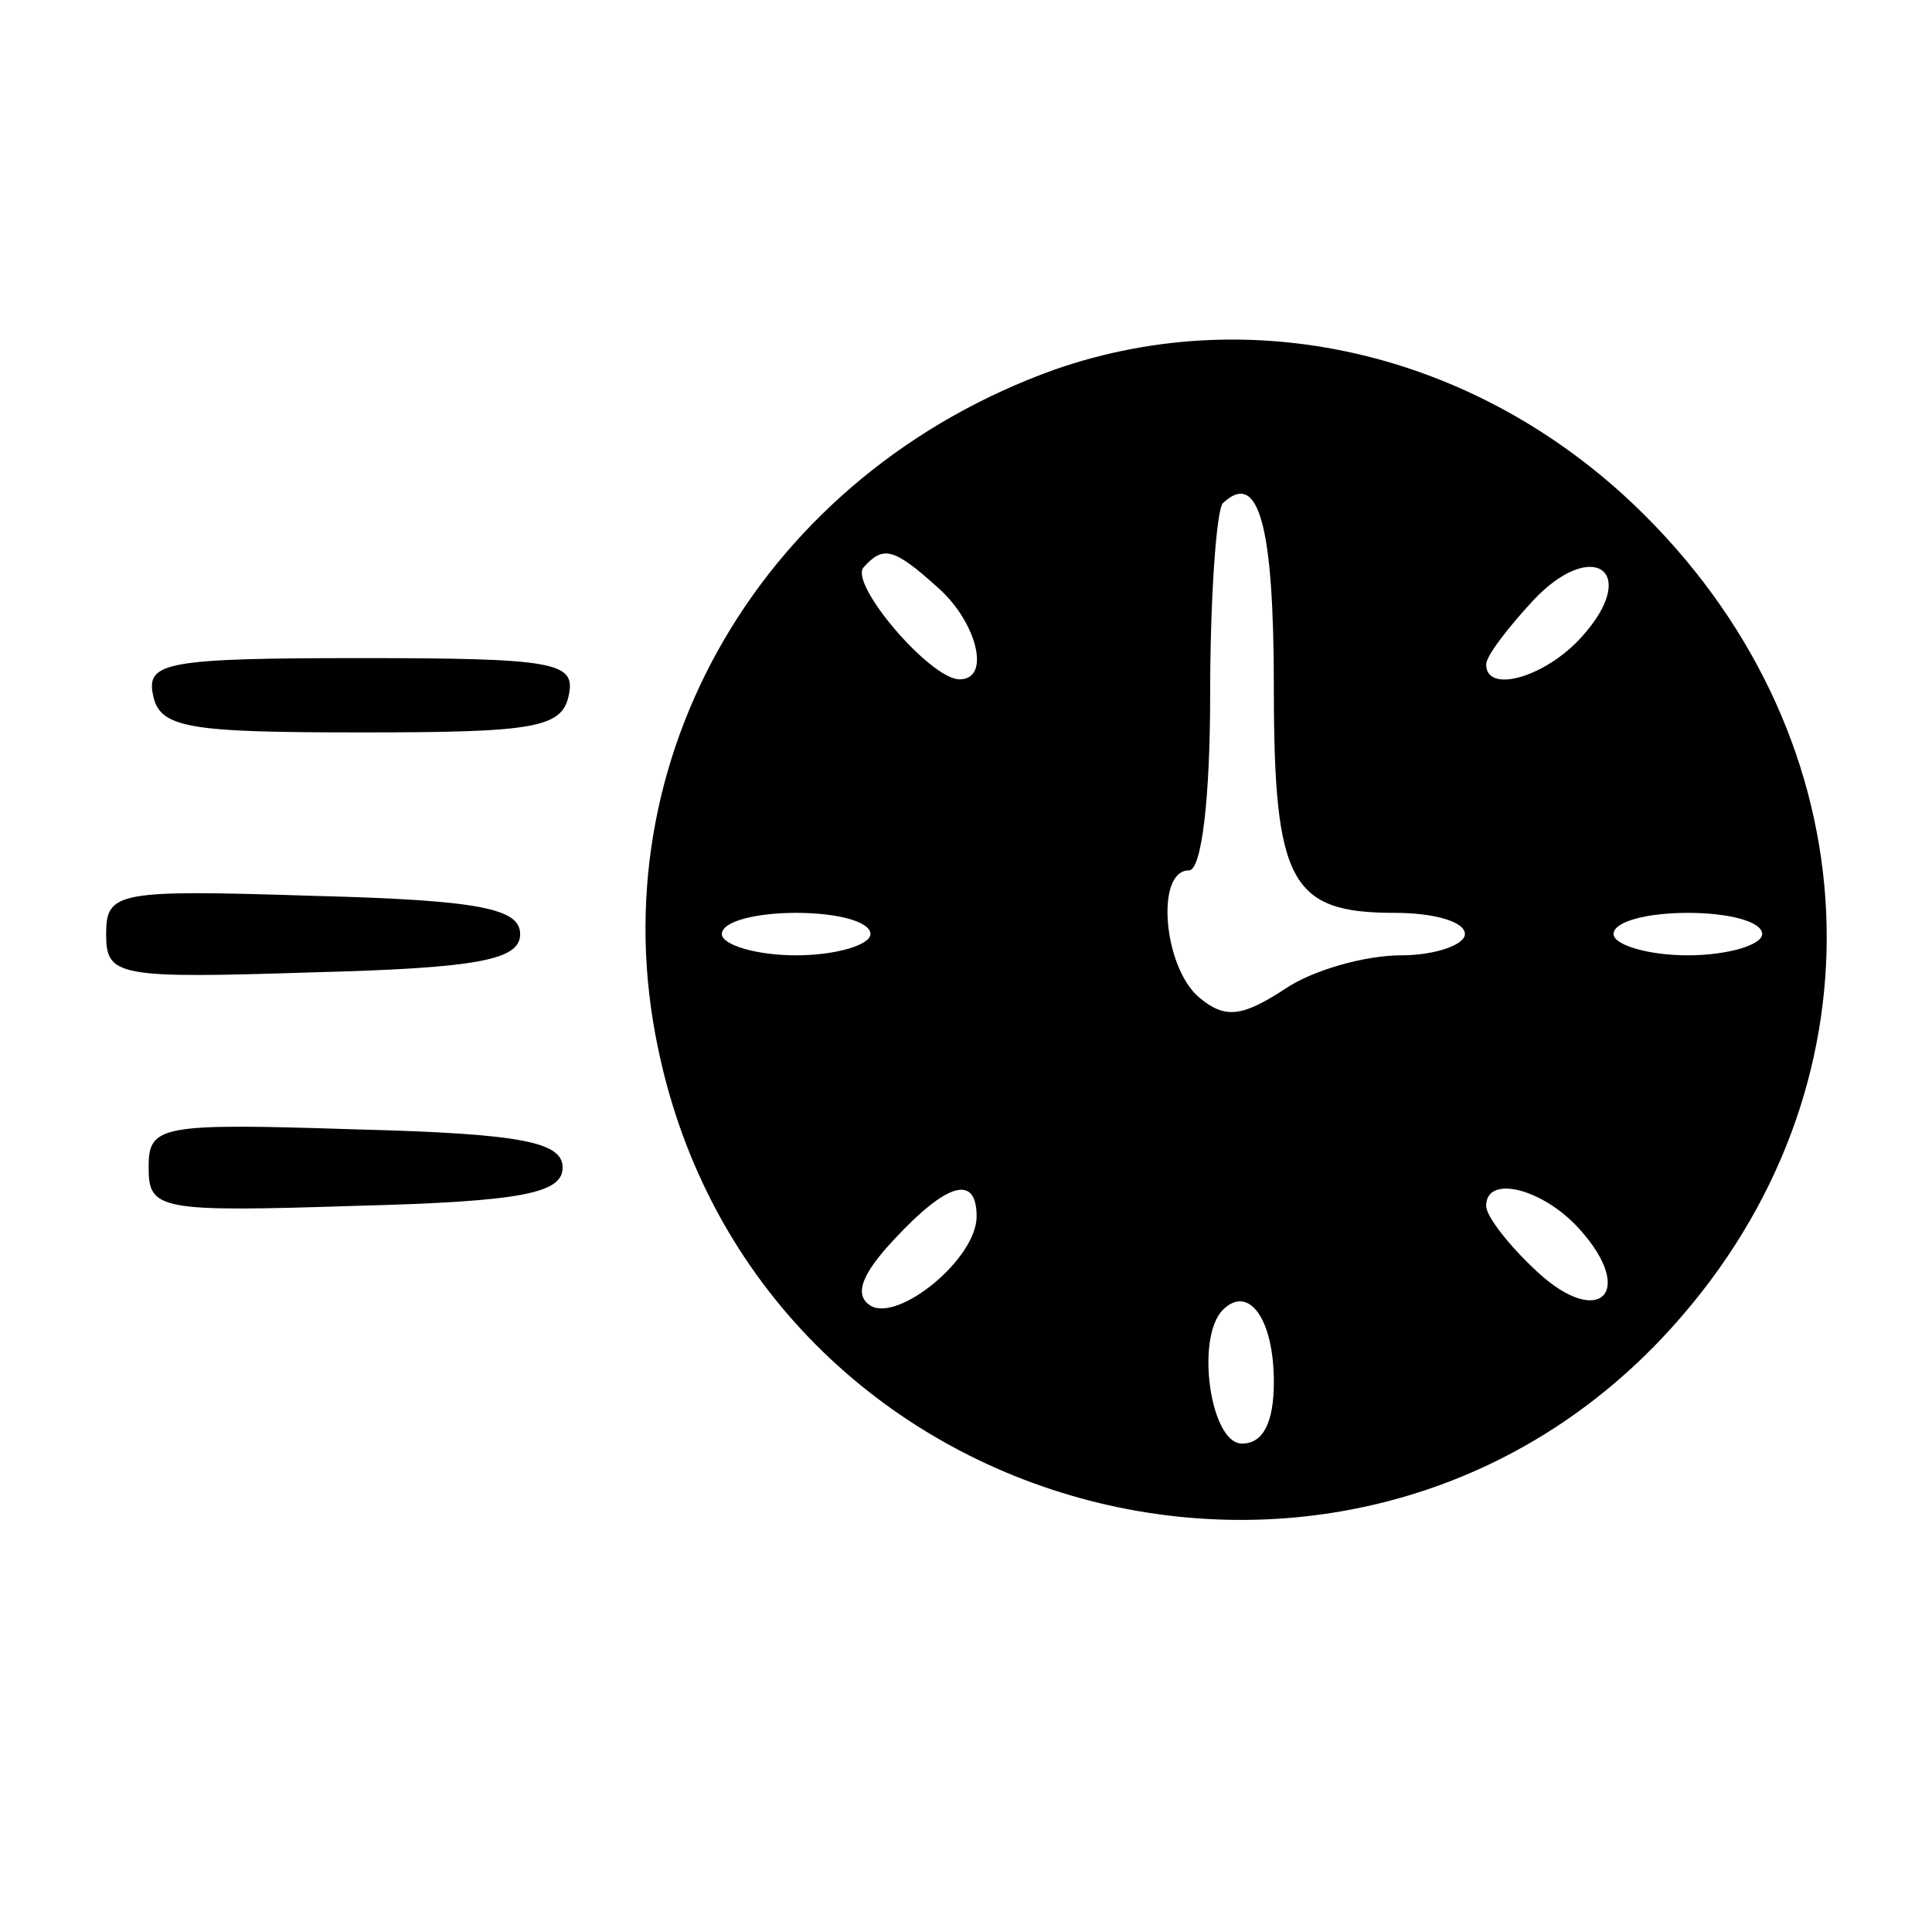 <?xml version="1.0" standalone="no"?>
<!DOCTYPE svg PUBLIC "-//W3C//DTD SVG 20010904//EN"
 "http://www.w3.org/TR/2001/REC-SVG-20010904/DTD/svg10.dtd">
<svg version="1.0" xmlns="http://www.w3.org/2000/svg"
 width="91pt" height="90pt" viewBox="0 0 91 90"
 preserveAspectRatio="xMidYMid meet">

<g transform="translate(0,90) scale(0.1,-0.1)"
fill="#000000" stroke="none">
<path d="M497 726 c-137 -49 -216 -183 -187 -320 47 -226 334 -300 483 -125
96 112 89 269 -18 376 -76 76 -183 102 -278 69z m103 -150 c0 -92 8 -106 57
-106 18 0 33 -4 33 -10 0 -5 -14 -10 -30 -10 -17 0 -42 -7 -55 -16 -20 -13
-28 -14 -40 -4 -17 14 -21 60 -5 60 6 0 10 34 10 83 0 46 3 87 6 90 17 16 24
-11 24 -87z m-158 47 c18 -16 25 -43 10 -43 -14 0 -53 46 -45 53 9 10 14 9 35
-10z m303 -23 c-17 -19 -45 -27 -45 -13 0 4 10 17 22 30 28 30 51 14 23 -17z
m-335 -140 c0 -5 -16 -10 -35 -10 -19 0 -35 5 -35 10 0 6 16 10 35 10 19 0 35
-4 35 -10z m420 0 c0 -5 -16 -10 -35 -10 -19 0 -35 5 -35 10 0 6 16 10 35 10
19 0 35 -4 35 -10z m-370 -133 c0 -20 -37 -50 -50 -42 -8 5 -4 15 11 31 25 27
39 31 39 11z m284 -6 c27 -30 9 -47 -20 -20 -13 12 -24 26 -24 31 0 15 27 8
44 -11z m-144 -72 c0 -19 -5 -29 -15 -29 -15 0 -22 50 -9 63 12 12 24 -4 24
-34z"/>
<path d="M72 573 c3 -16 16 -18 98 -18 82 0 95 2 98 18 3 15 -7 17 -98 17 -91
0 -101 -2 -98 -17z"/>
<path d="M50 460 c0 -20 5 -21 98 -18 78 2 97 6 97 18 0 12 -19 16 -97 18 -93
3 -98 2 -98 -18z"/>
<path d="M70 350 c0 -20 5 -21 98 -18 78 2 97 6 97 18 0 12 -19 16 -97 18 -93
3 -98 2 -98 -18z"/>
</g>
</svg>
